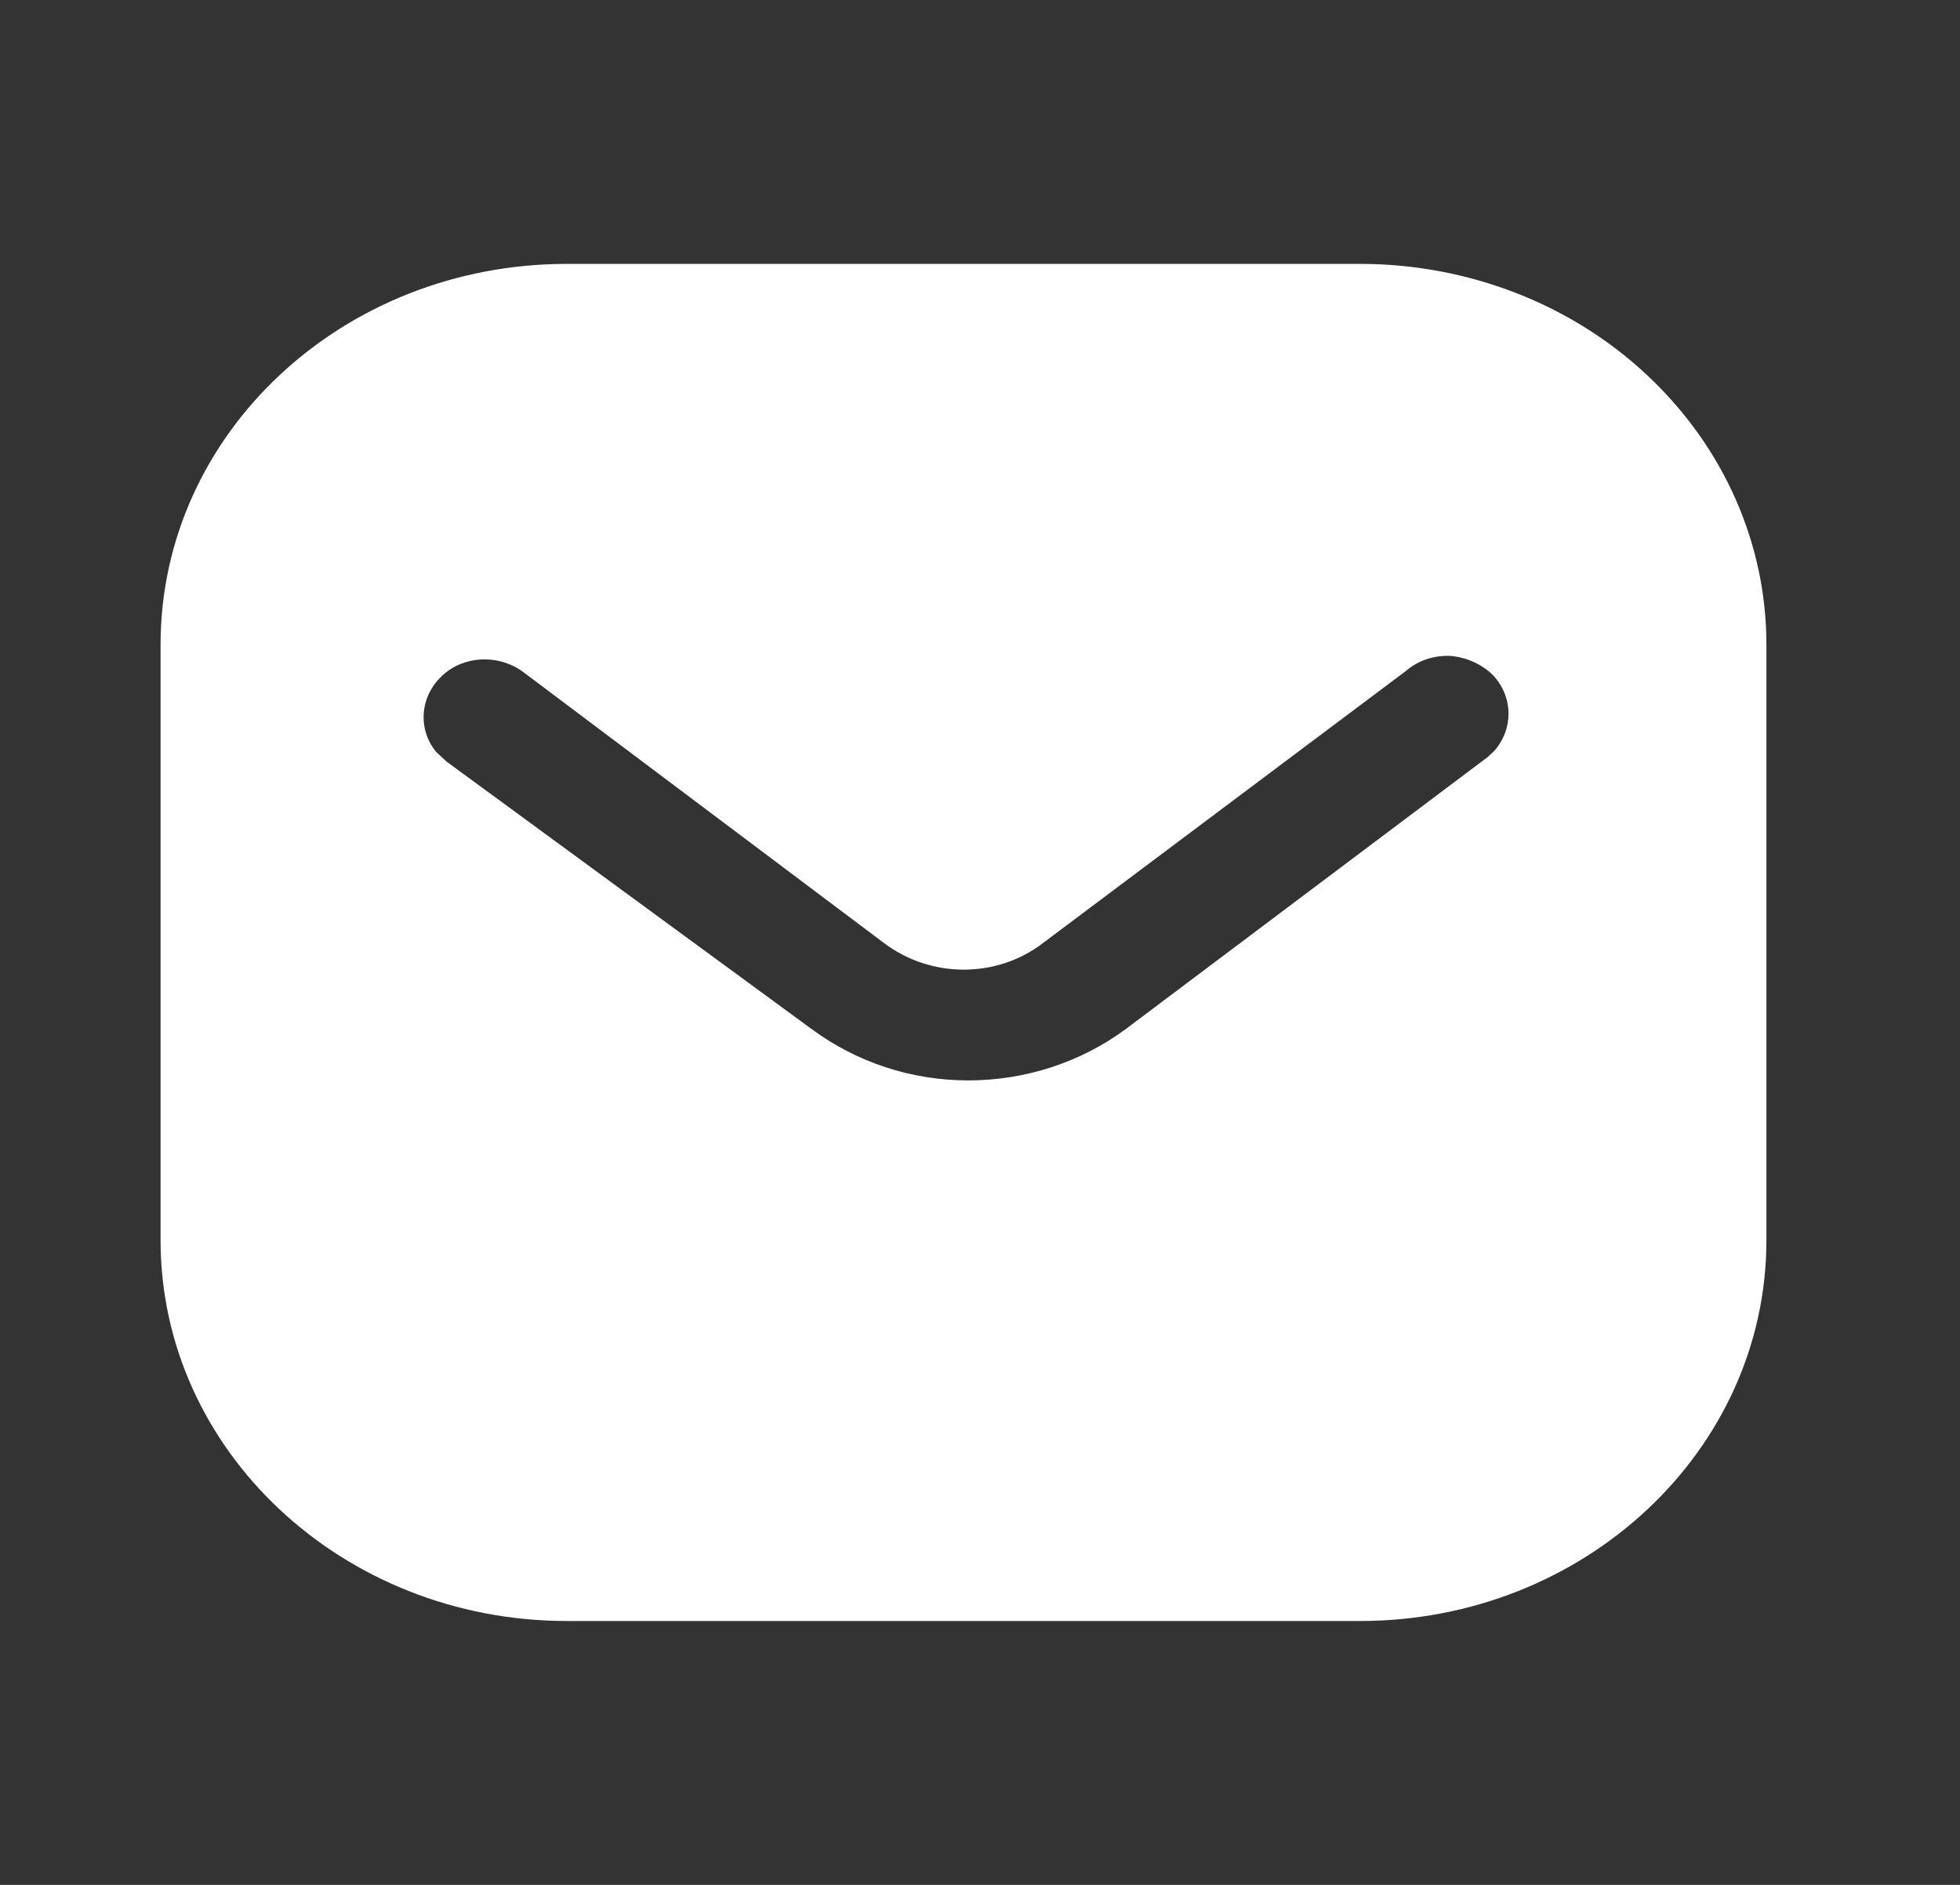 <svg xmlns="http://www.w3.org/2000/svg" width="26" height="25" viewBox="0 0 26 25" fill="none">
  <rect x="0" y="0" width="26" height="25" fill="#333333" stroke="none"/>
  <path d="M18.042 3.5C19.47 3.5 20.844 4.03 21.855 4.981C22.866 5.93 23.432 7.21 23.432 8.55V16.45C23.432 19.24 21.014 21.5 18.042 21.5H7.52C4.547 21.5 2.13 19.24 2.13 16.45V8.55C2.13 5.76 4.536 3.5 7.52 3.5H18.042ZM19.246 8.7C19.023 8.689 18.81 8.76 18.649 8.9L13.846 12.5C13.229 12.981 12.344 12.981 11.716 12.5L6.923 8.9C6.592 8.67 6.134 8.7 5.858 8.97C5.571 9.24 5.539 9.67 5.783 9.97L5.922 10.1L10.768 13.65C11.365 14.09 12.088 14.33 12.845 14.33C13.6 14.33 14.336 14.09 14.932 13.65L19.736 10.04L19.822 9.96C20.076 9.67 20.076 9.25 19.81 8.96C19.662 8.811 19.458 8.72 19.246 8.7Z" fill="white"/>
</svg>
